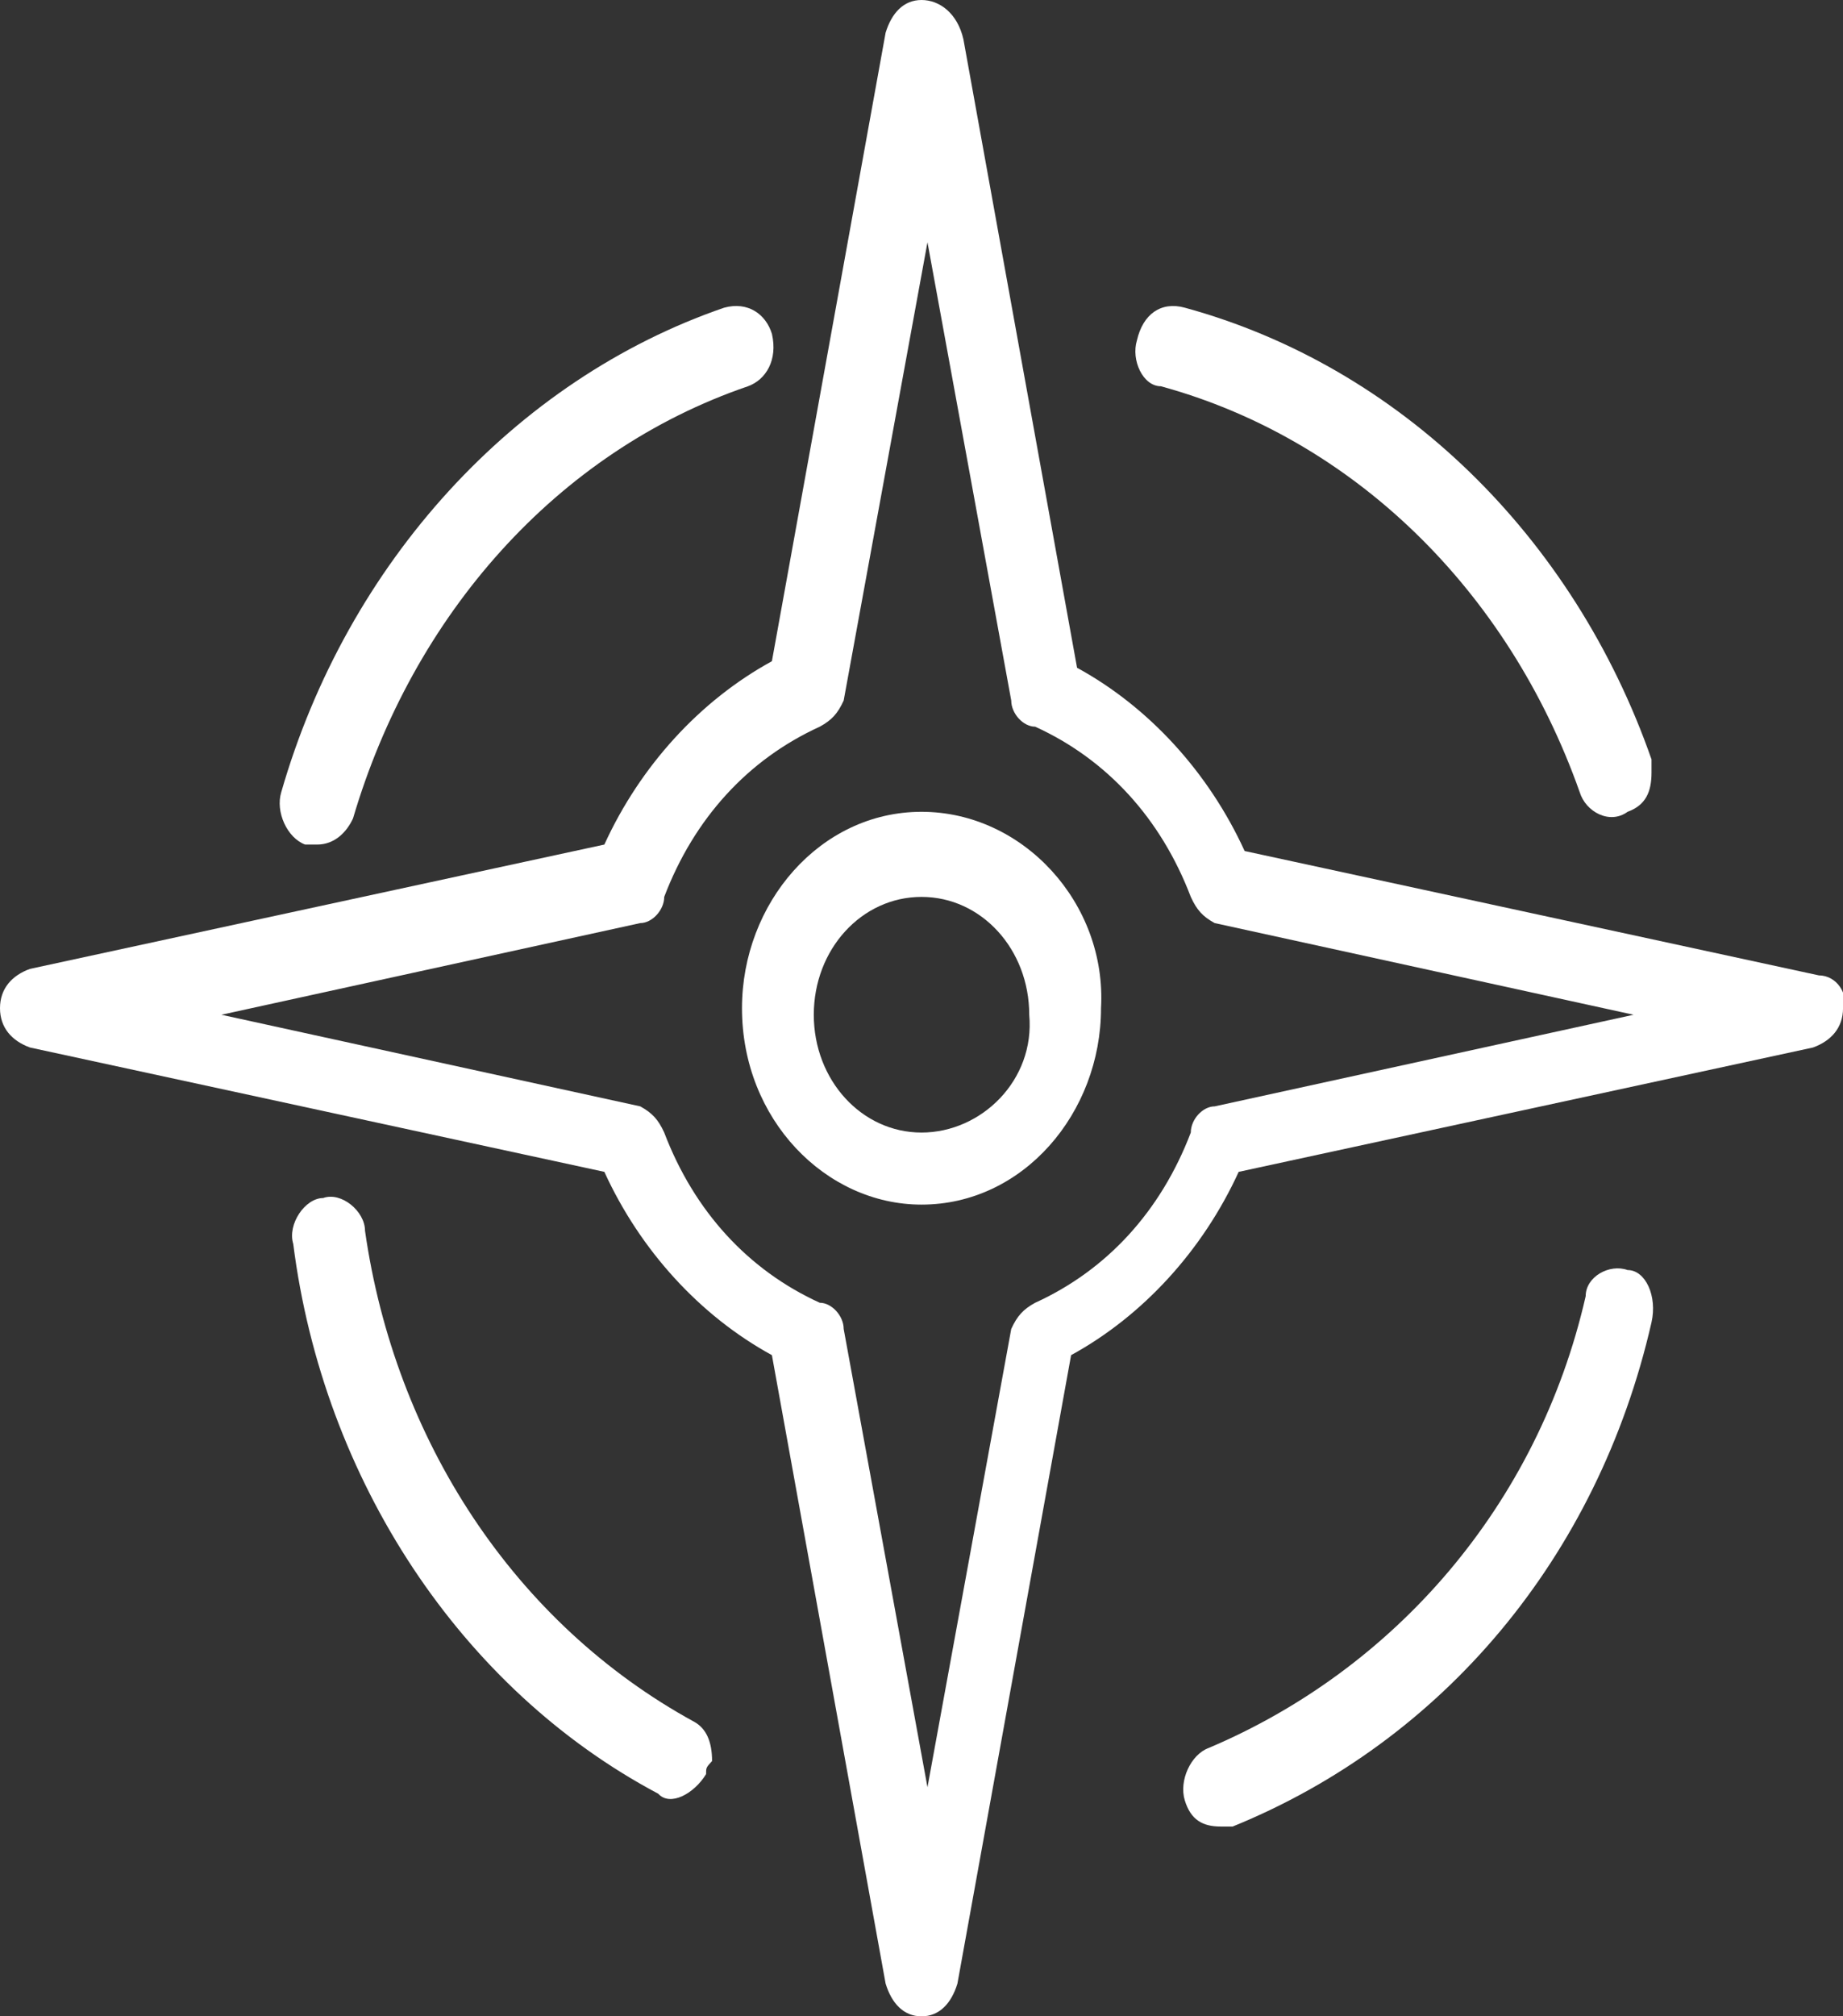 <?xml version="1.0" encoding="utf-8"?>
<!-- Generator: Adobe Illustrator 16.0.0, SVG Export Plug-In . SVG Version: 6.00 Build 0)  -->
<!DOCTYPE svg PUBLIC "-//W3C//DTD SVG 1.1//EN" "http://www.w3.org/Graphics/SVG/1.1/DTD/svg11.dtd">
<svg version="1.1" id="Layer_1" xmlns="http://www.w3.org/2000/svg" xmlns:xlink="http://www.w3.org/1999/xlink" x="0px" y="0px"
	 width="63.083px" height="69px" viewBox="0 0 63.083 69" enable-background="new 0 0 63.083 69" xml:space="preserve">
<rect x="0" y="0" width="63.083" height="69" fill="#333333" stroke="none"/>
<g>
	<path fill="#FFFFFF" d="M62.263,33.379l-19.661-4.257c-1.229-2.688-3.277-4.928-5.736-6.271L32.976,1.344
		C32.771,0.448,32.156,0,31.542,0s-1.024,0.448-1.229,1.12l-3.892,21.507c-2.458,1.343-4.506,3.584-5.735,6.274L1.024,33.156
		C0.41,33.379,0,33.828,0,34.5s0.41,1.121,1.024,1.345l19.662,4.256c1.229,2.688,3.277,4.929,5.735,6.272l3.892,21.506
		c0.205,0.671,0.614,1.12,1.229,1.12s1.024-0.449,1.229-1.12l3.891-21.506c2.458-1.344,4.506-3.585,5.736-6.272l19.661-4.256
		c0.615-0.225,1.025-0.673,1.025-1.345C63.289,34.053,62.878,33.379,62.263,33.379L62.263,33.379z M41.577,37.86
		c-0.41,0-0.818,0.446-0.818,0.896c-1.024,2.688-2.869,4.705-5.327,5.825c-0.41,0.224-0.614,0.449-0.819,0.896L31.746,61.16
		l-2.868-15.683c0-0.447-0.41-0.896-0.818-0.896c-2.458-1.12-4.301-3.137-5.325-5.825c-0.206-0.449-0.411-0.67-0.82-0.896
		L7.578,34.725l14.337-3.137c0.409,0,0.82-0.449,0.82-0.896c1.024-2.688,2.867-4.705,5.325-5.825
		c0.409-0.224,0.614-0.448,0.818-0.896l2.868-15.681l2.867,15.681c0,0.448,0.41,0.896,0.819,0.896
		c2.458,1.121,4.302,3.138,5.327,5.825c0.204,0.447,0.408,0.672,0.818,0.896l14.337,3.137L41.577,37.86z"/>
	<path fill="#FFFFFF" d="M31.542,27.78c-3.481,0-6.145,3.136-6.145,6.721c0,3.806,2.867,6.721,6.145,6.721
		c3.481,0,6.144-3.136,6.144-6.721C37.89,30.916,35.023,27.78,31.542,27.78L31.542,27.78z M31.542,38.756
		c-2.048,0-3.687-1.792-3.687-4.031c0-2.241,1.638-4.033,3.687-4.033c2.049,0,3.687,1.792,3.687,4.033
		C35.433,36.964,33.59,38.756,31.542,38.756L31.542,38.756z"/>
	<path fill="#FFFFFF" d="M10.445,28.901c0.206,0,0.206,0,0.41,0c0.615,0,1.024-0.449,1.229-0.897
		c2.048-6.945,6.964-12.547,13.518-14.786c0.615-0.224,1.024-0.896,0.82-1.792c-0.205-0.672-0.82-1.121-1.638-0.896
		c-7.169,2.464-12.904,8.737-15.157,16.578C9.421,27.78,9.831,28.676,10.445,28.901L10.445,28.901z"/>
	<path fill="#FFFFFF" d="M55.709,43.461c-0.614-0.223-1.434,0.224-1.434,0.896c-1.637,7.17-6.554,12.771-12.903,15.458
		c-0.614,0.225-1.024,1.12-0.819,1.792c0.206,0.673,0.614,0.897,1.229,0.897c0.204,0,0.204,0,0.41,0
		c7.168-2.914,12.492-9.187,14.336-17.251C56.733,44.356,56.325,43.461,55.709,43.461L55.709,43.461z"/>
	<path fill="#FFFFFF" d="M24.168,60.711c0-0.224,0-0.224,0.205-0.449c0-0.672-0.205-1.118-0.614-1.343
		c-6.145-3.36-10.241-9.633-11.265-16.801c0-0.674-0.819-1.346-1.434-1.121c-0.615,0-1.229,0.896-1.023,1.568
		c1.023,8.064,5.734,15.232,12.493,18.816C22.939,61.831,23.759,61.382,24.168,60.711L24.168,60.711z"/>
	<path fill="#FFFFFF" d="M38.915,11.649c-0.205,0.673,0.205,1.569,0.82,1.569c6.555,1.792,11.879,6.945,14.336,13.89
		c0.205,0.672,1.024,1.12,1.639,0.672c0.615-0.225,0.819-0.672,0.819-1.345c0-0.223,0-0.223,0-0.448
		c-2.662-7.616-8.603-13.442-15.975-15.458C39.735,10.305,39.12,10.753,38.915,11.649L38.915,11.649z"/>
</g>
</svg>
